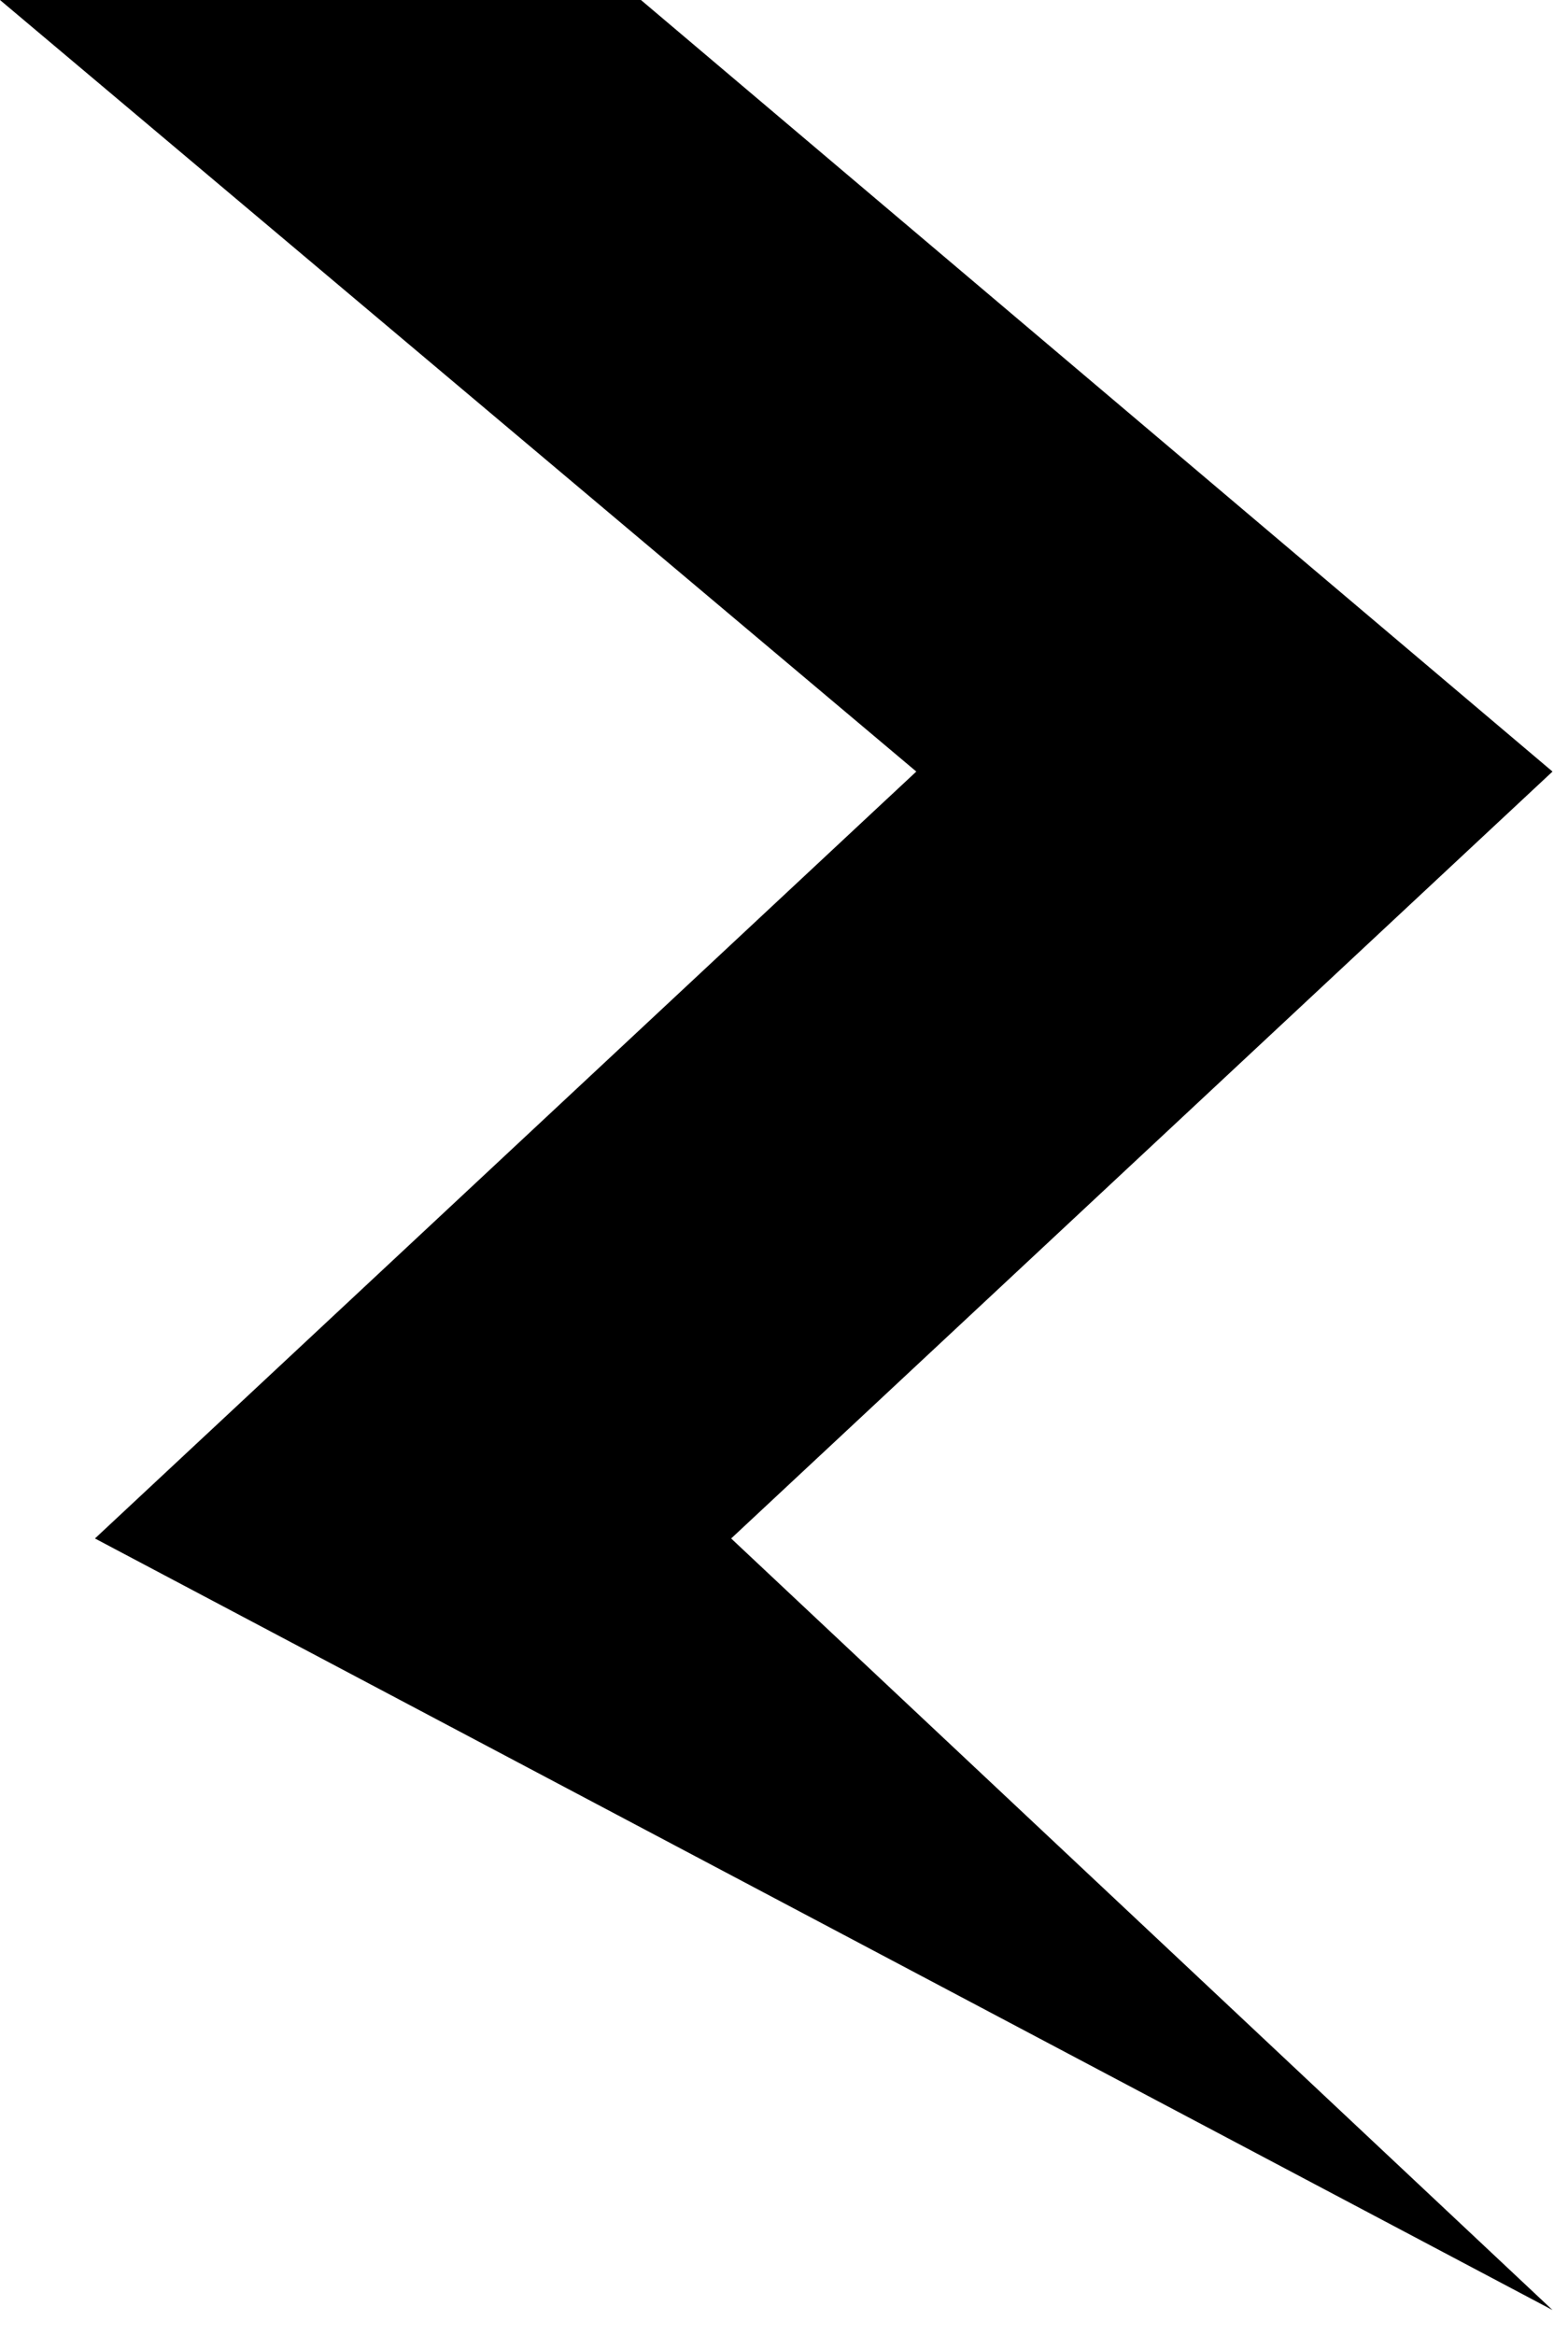 <?xml version="1.0" encoding="utf-8"?>
<svg xmlns="http://www.w3.org/2000/svg" fill="none" height="100%" overflow="visible" preserveAspectRatio="none" style="display: block;" viewBox="0 0 43 64" width="100%">
<path d="M42.575 21.148L17.577 0H0L25.128 21.148L2.604 42.169L42.575 63.317L20.051 42.169L42.575 21.148Z" fill="black" id="Vector"/>
</svg>